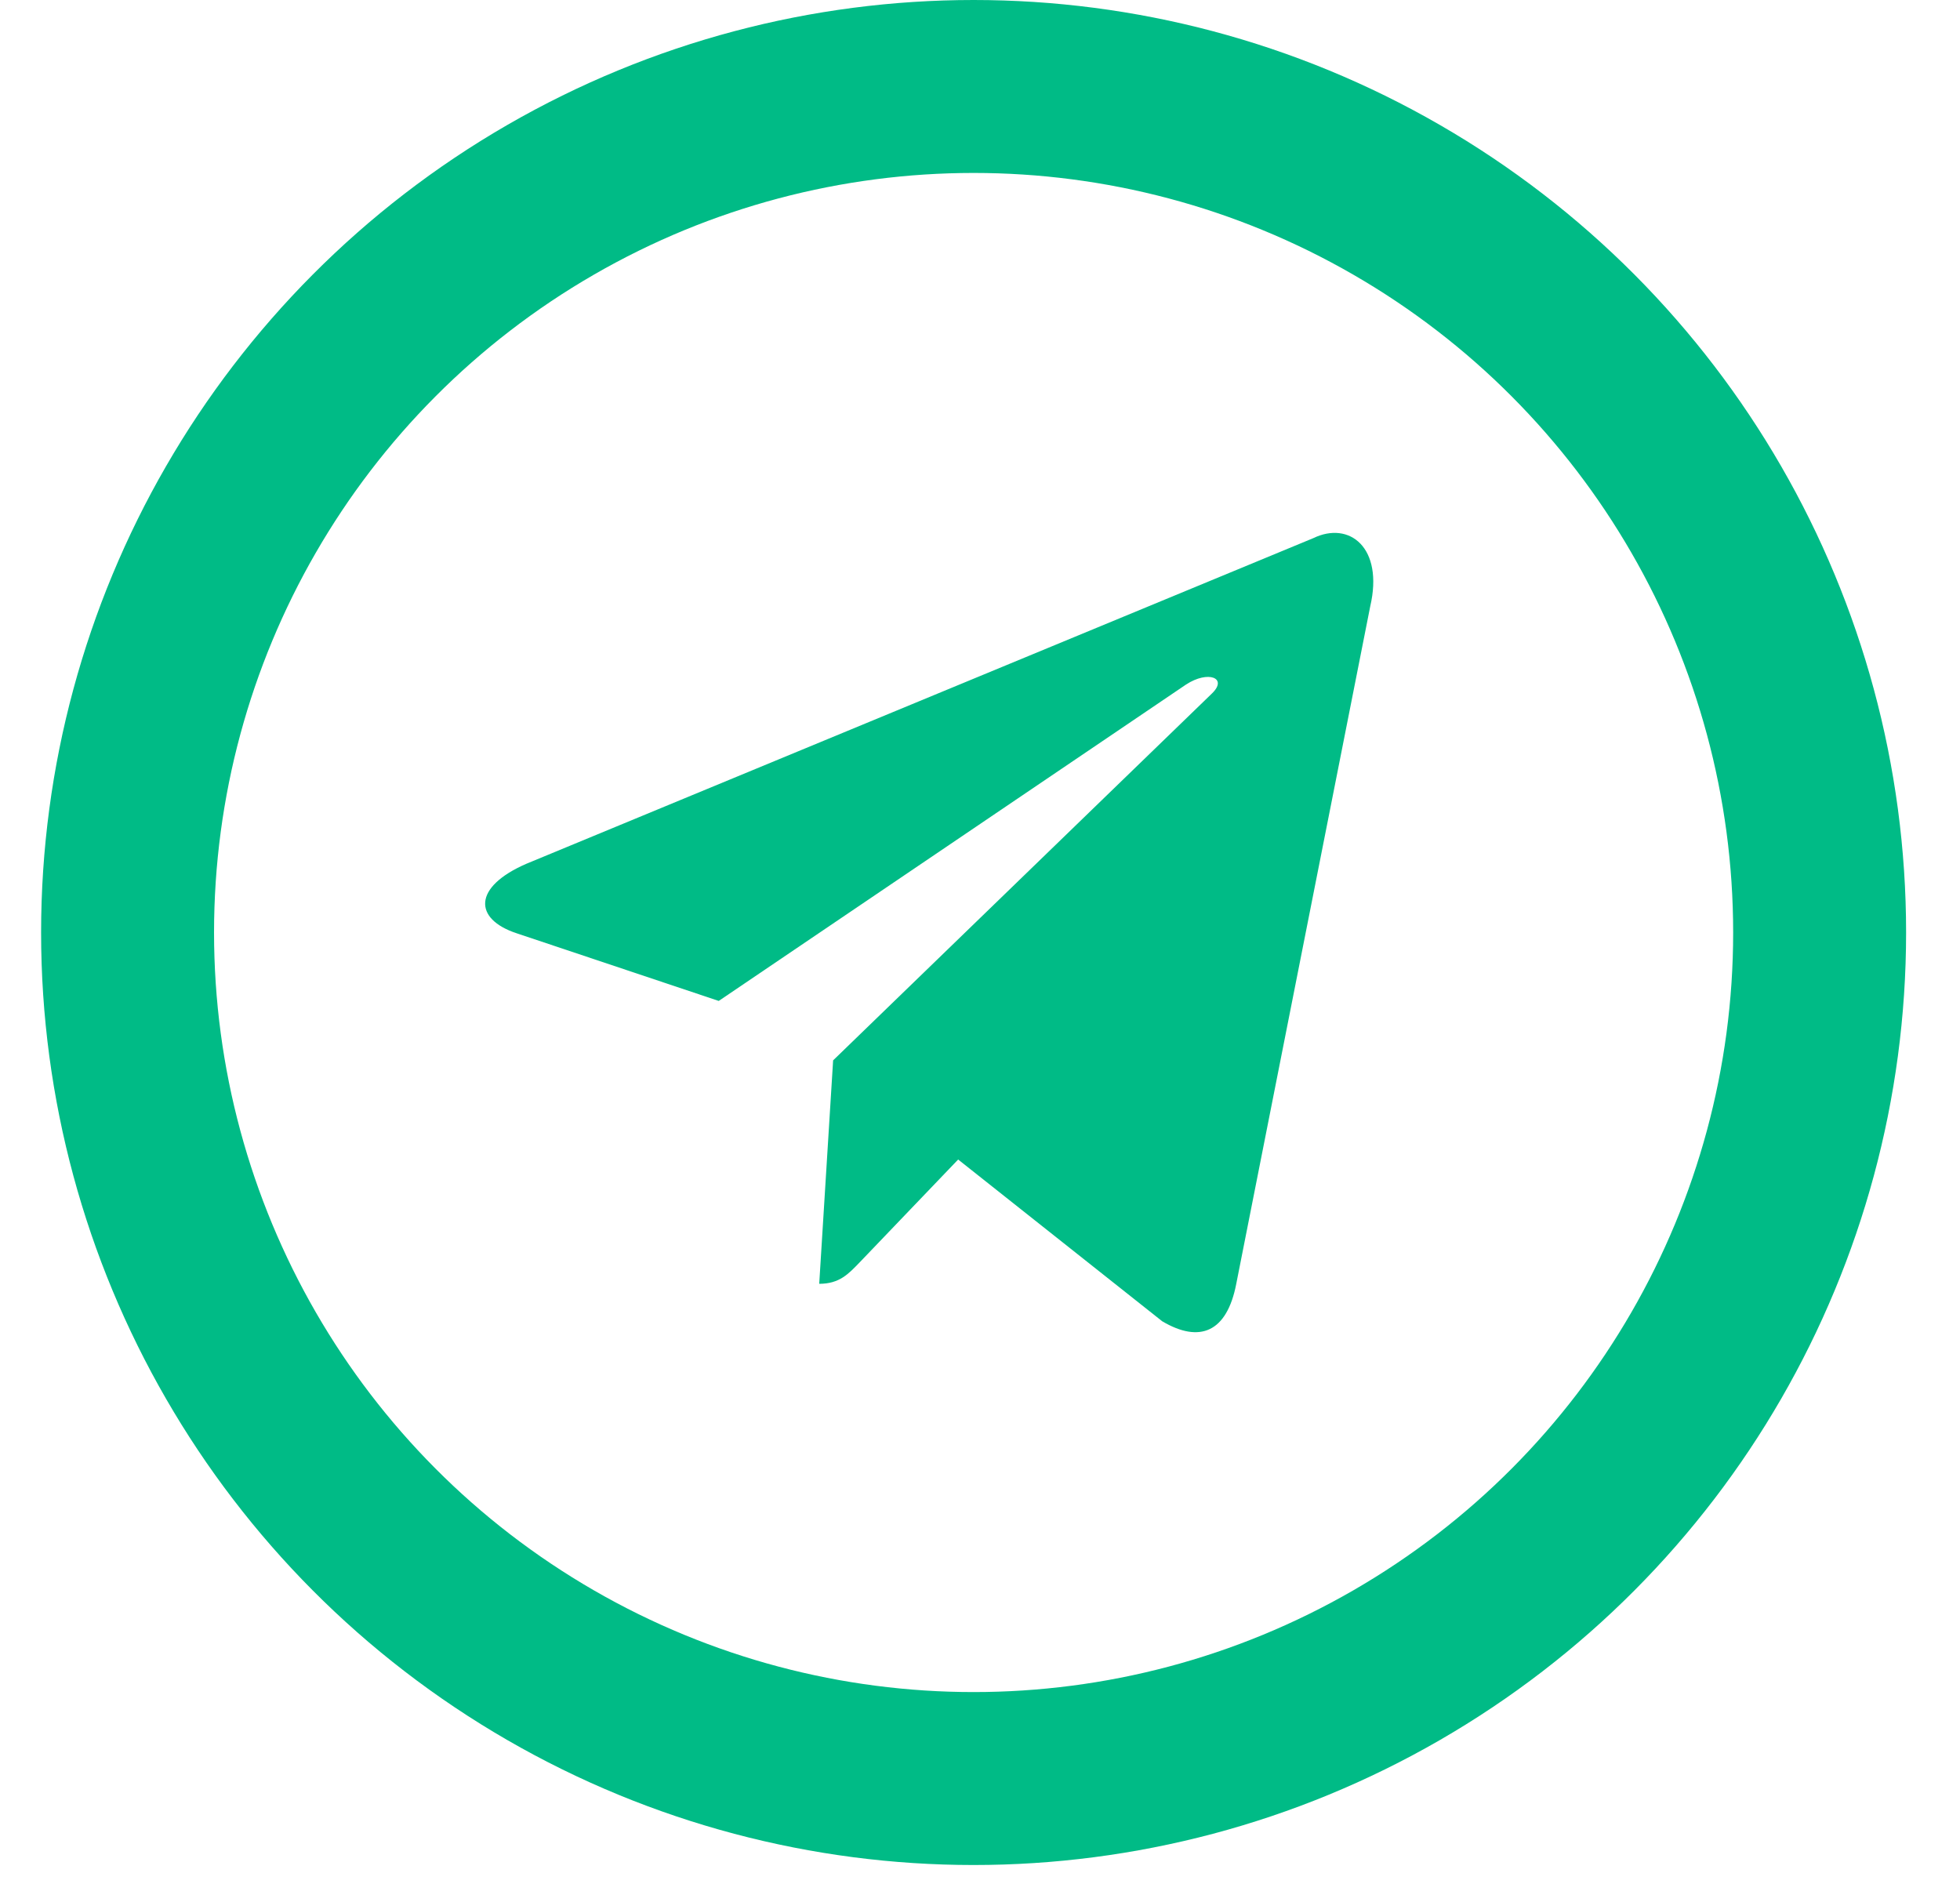 <?xml version="1.0" encoding="UTF-8"?> <svg xmlns="http://www.w3.org/2000/svg" width="34" height="33" viewBox="0 0 34 33" fill="none"> <path d="M22.782 9.335L9.135 14.982C8.204 15.384 8.209 15.941 8.964 16.19L12.468 17.363L20.575 11.874C20.958 11.624 21.308 11.759 21.02 12.033L14.452 18.394H14.451L14.452 18.395L14.211 22.27C14.565 22.27 14.721 22.096 14.92 21.89L16.621 20.114L20.161 22.92C20.814 23.306 21.283 23.108 21.445 22.272L23.769 10.52C24.007 9.496 23.405 9.033 22.782 9.335Z" fill="#00BB86"></path> <circle cx="16.889" cy="16.176" r="14.676" stroke="#00BB86" stroke-width="3"></circle> </svg> 